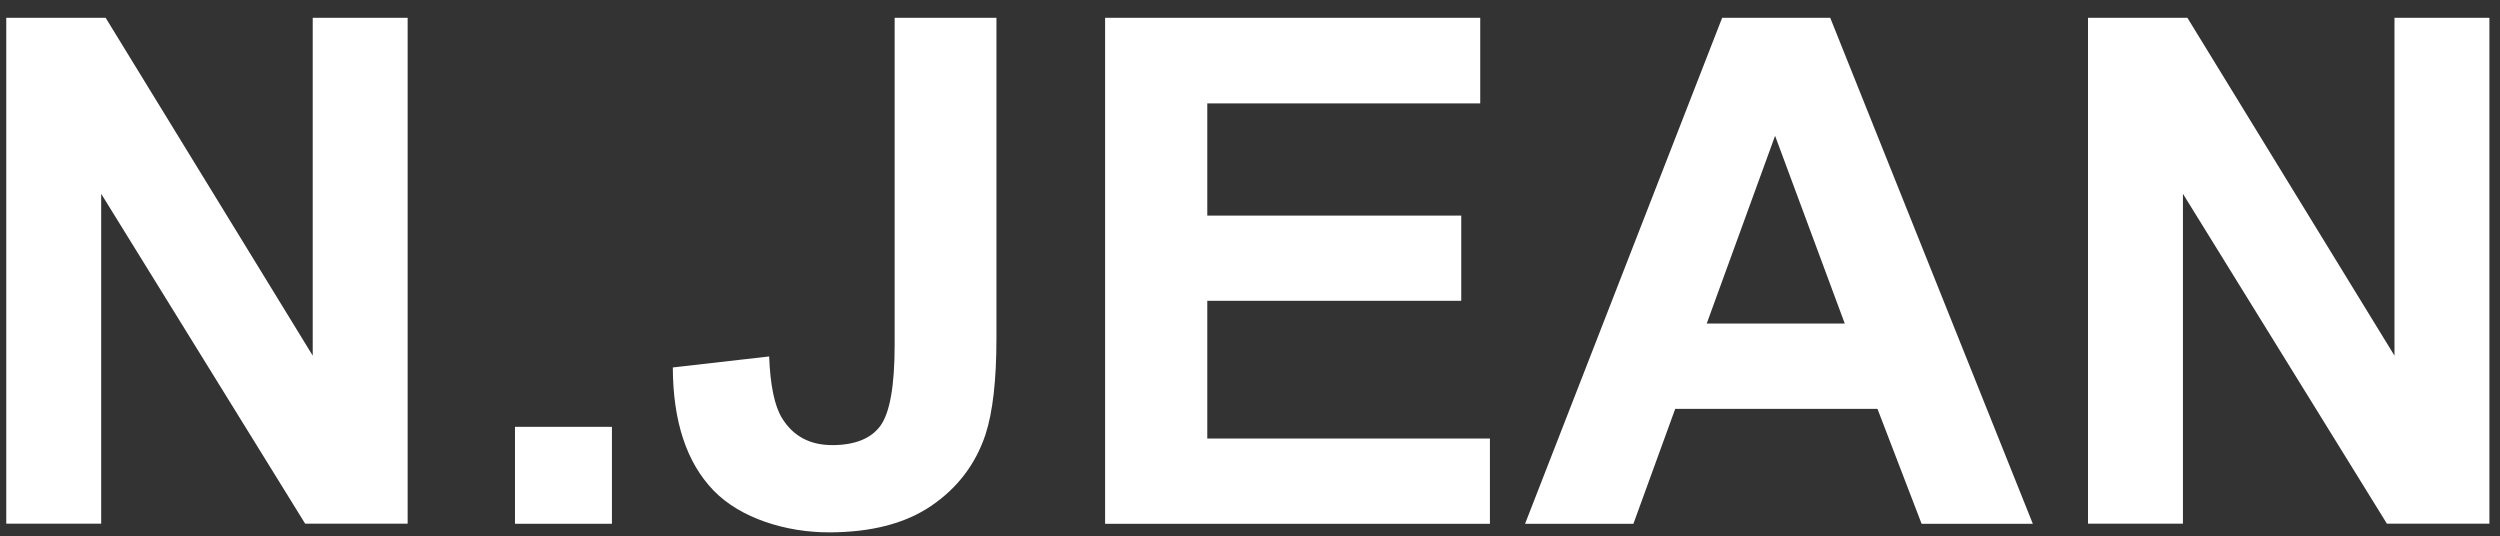 <?xml version="1.0" encoding="UTF-8"?>
<svg xmlns="http://www.w3.org/2000/svg" version="1.1" viewBox="0 0 2475.8 530.9">
  <rect x="0" y="0" width="2475.8" height="530.9" fill="#333333" stroke="none"/>
  <defs>
    <style>
      .cls-1 {
        fill: #fff;
      }
    </style>
  </defs>
  <!-- Generator: Adobe Illustrator 28.6.0, SVG Export Plug-In . SVG Version: 1.2.0 Build 709)  -->
  <g>
    <g id="Layer_1">
      <g>
        <path class="cls-1" d="M6.2,518.7V17.6h98.4l205.1,334.6V17.6h94v501h-101.5L100.2,191.9v326.7H6.2Z"/>
        <path class="cls-1" d="M510,518.7v-96h96v96h-96Z"/>
        <path class="cls-1" d="M886,17.6h100.8v317.2c0,41.5-3.6,73.4-10.9,95.7-9.8,29.2-27.6,52.6-53.3,70.2-25.8,17.7-59.7,26.5-101.8,26.5s-87.5-13.8-114.2-41.5c-26.7-27.7-40.1-68.3-40.3-121.8l95.4-10.9c1.1,28.7,5.4,49,12.6,60.8,10.9,18,27.6,27,49.9,27s38.5-6.4,47.8-19.3c9.3-12.9,14-39.6,14-80.1V17.6Z"/>
        <path class="cls-1" d="M1094.4,518.7V17.6h371.5v84.8h-270.3v111.1h251.5v84.4h-251.5v136.4h279.9v84.4h-381.1Z"/>
        <path class="cls-1" d="M2013.1,518.7h-110.1l-43.7-113.8h-200.3l-41.4,113.8h-107.3L1705.5,17.6h107l200.6,501ZM1826.9,320.4l-69-185.9-67.7,185.9h136.7Z"/>
        <path class="cls-1" d="M2067.8,518.7V17.6h98.4l205.1,334.6V17.6h94v501h-101.5l-202-326.7v326.7h-94Z"/>
      </g>
    </g>
  </g>
</svg>